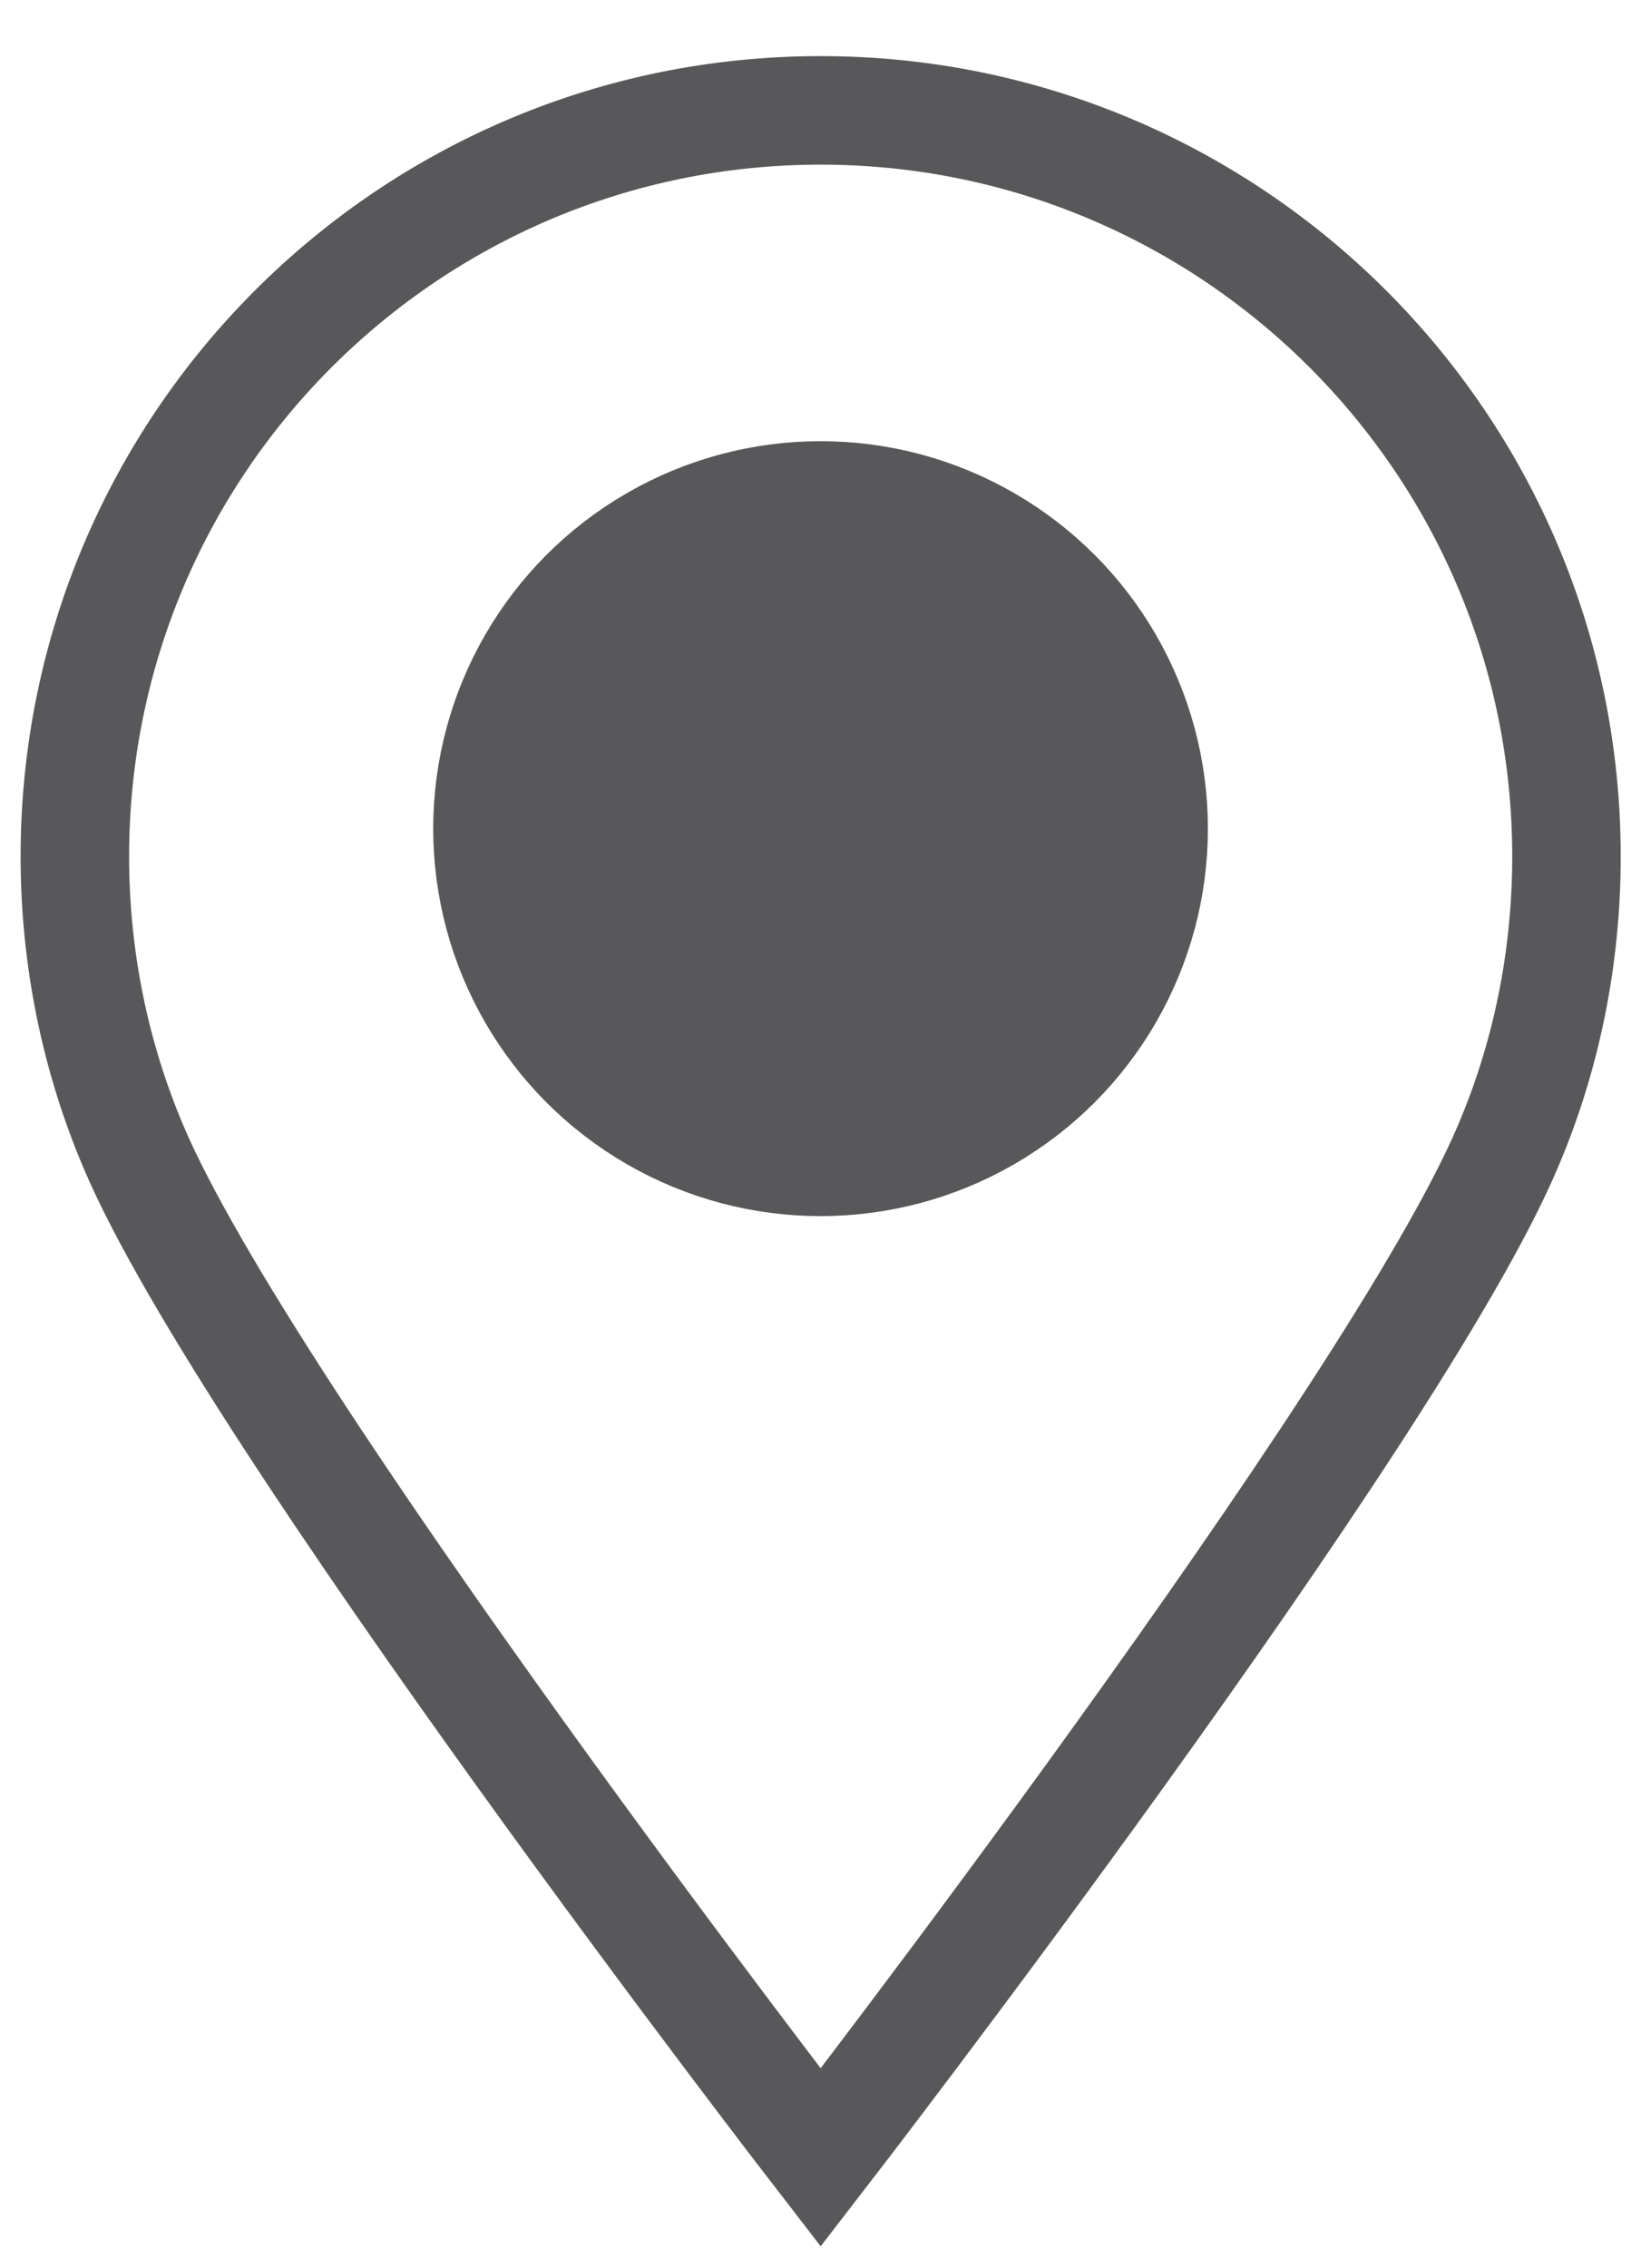 <?xml version="1.0" encoding="utf-8"?>
<!-- Generator: Adobe Illustrator 16.0.0, SVG Export Plug-In . SVG Version: 6.00 Build 0)  -->
<!DOCTYPE svg PUBLIC "-//W3C//DTD SVG 1.1//EN" "http://www.w3.org/Graphics/SVG/1.1/DTD/svg11.dtd">
<svg version="1.1" id="Layer_1" xmlns="http://www.w3.org/2000/svg" xmlns:xlink="http://www.w3.org/1999/xlink" x="0px" y="0px"
	 width="15.125px" height="20.896px" viewBox="0 0 15.125 20.896" enable-background="new 0 0 15.125 20.896" xml:space="preserve">
<path id="location_1_" fill="none" stroke="#58585A" stroke-miterlimit="10" d="M14.438,7.891c0,0.947-0.19,1.854-0.541,2.675
	c-1.045,2.468-6.333,9.313-6.333,9.313s-5.291-6.845-6.334-9.313c-0.348-0.82-0.54-1.728-0.54-2.675
	c0-3.798,3.078-6.874,6.873-6.874C11.355,1.017,14.438,4.094,14.438,7.891z"/>
<circle fill="#58585A" stroke="#58585A" stroke-miterlimit="10" cx="7.563" cy="7.635" r="3.07"/>
</svg>

